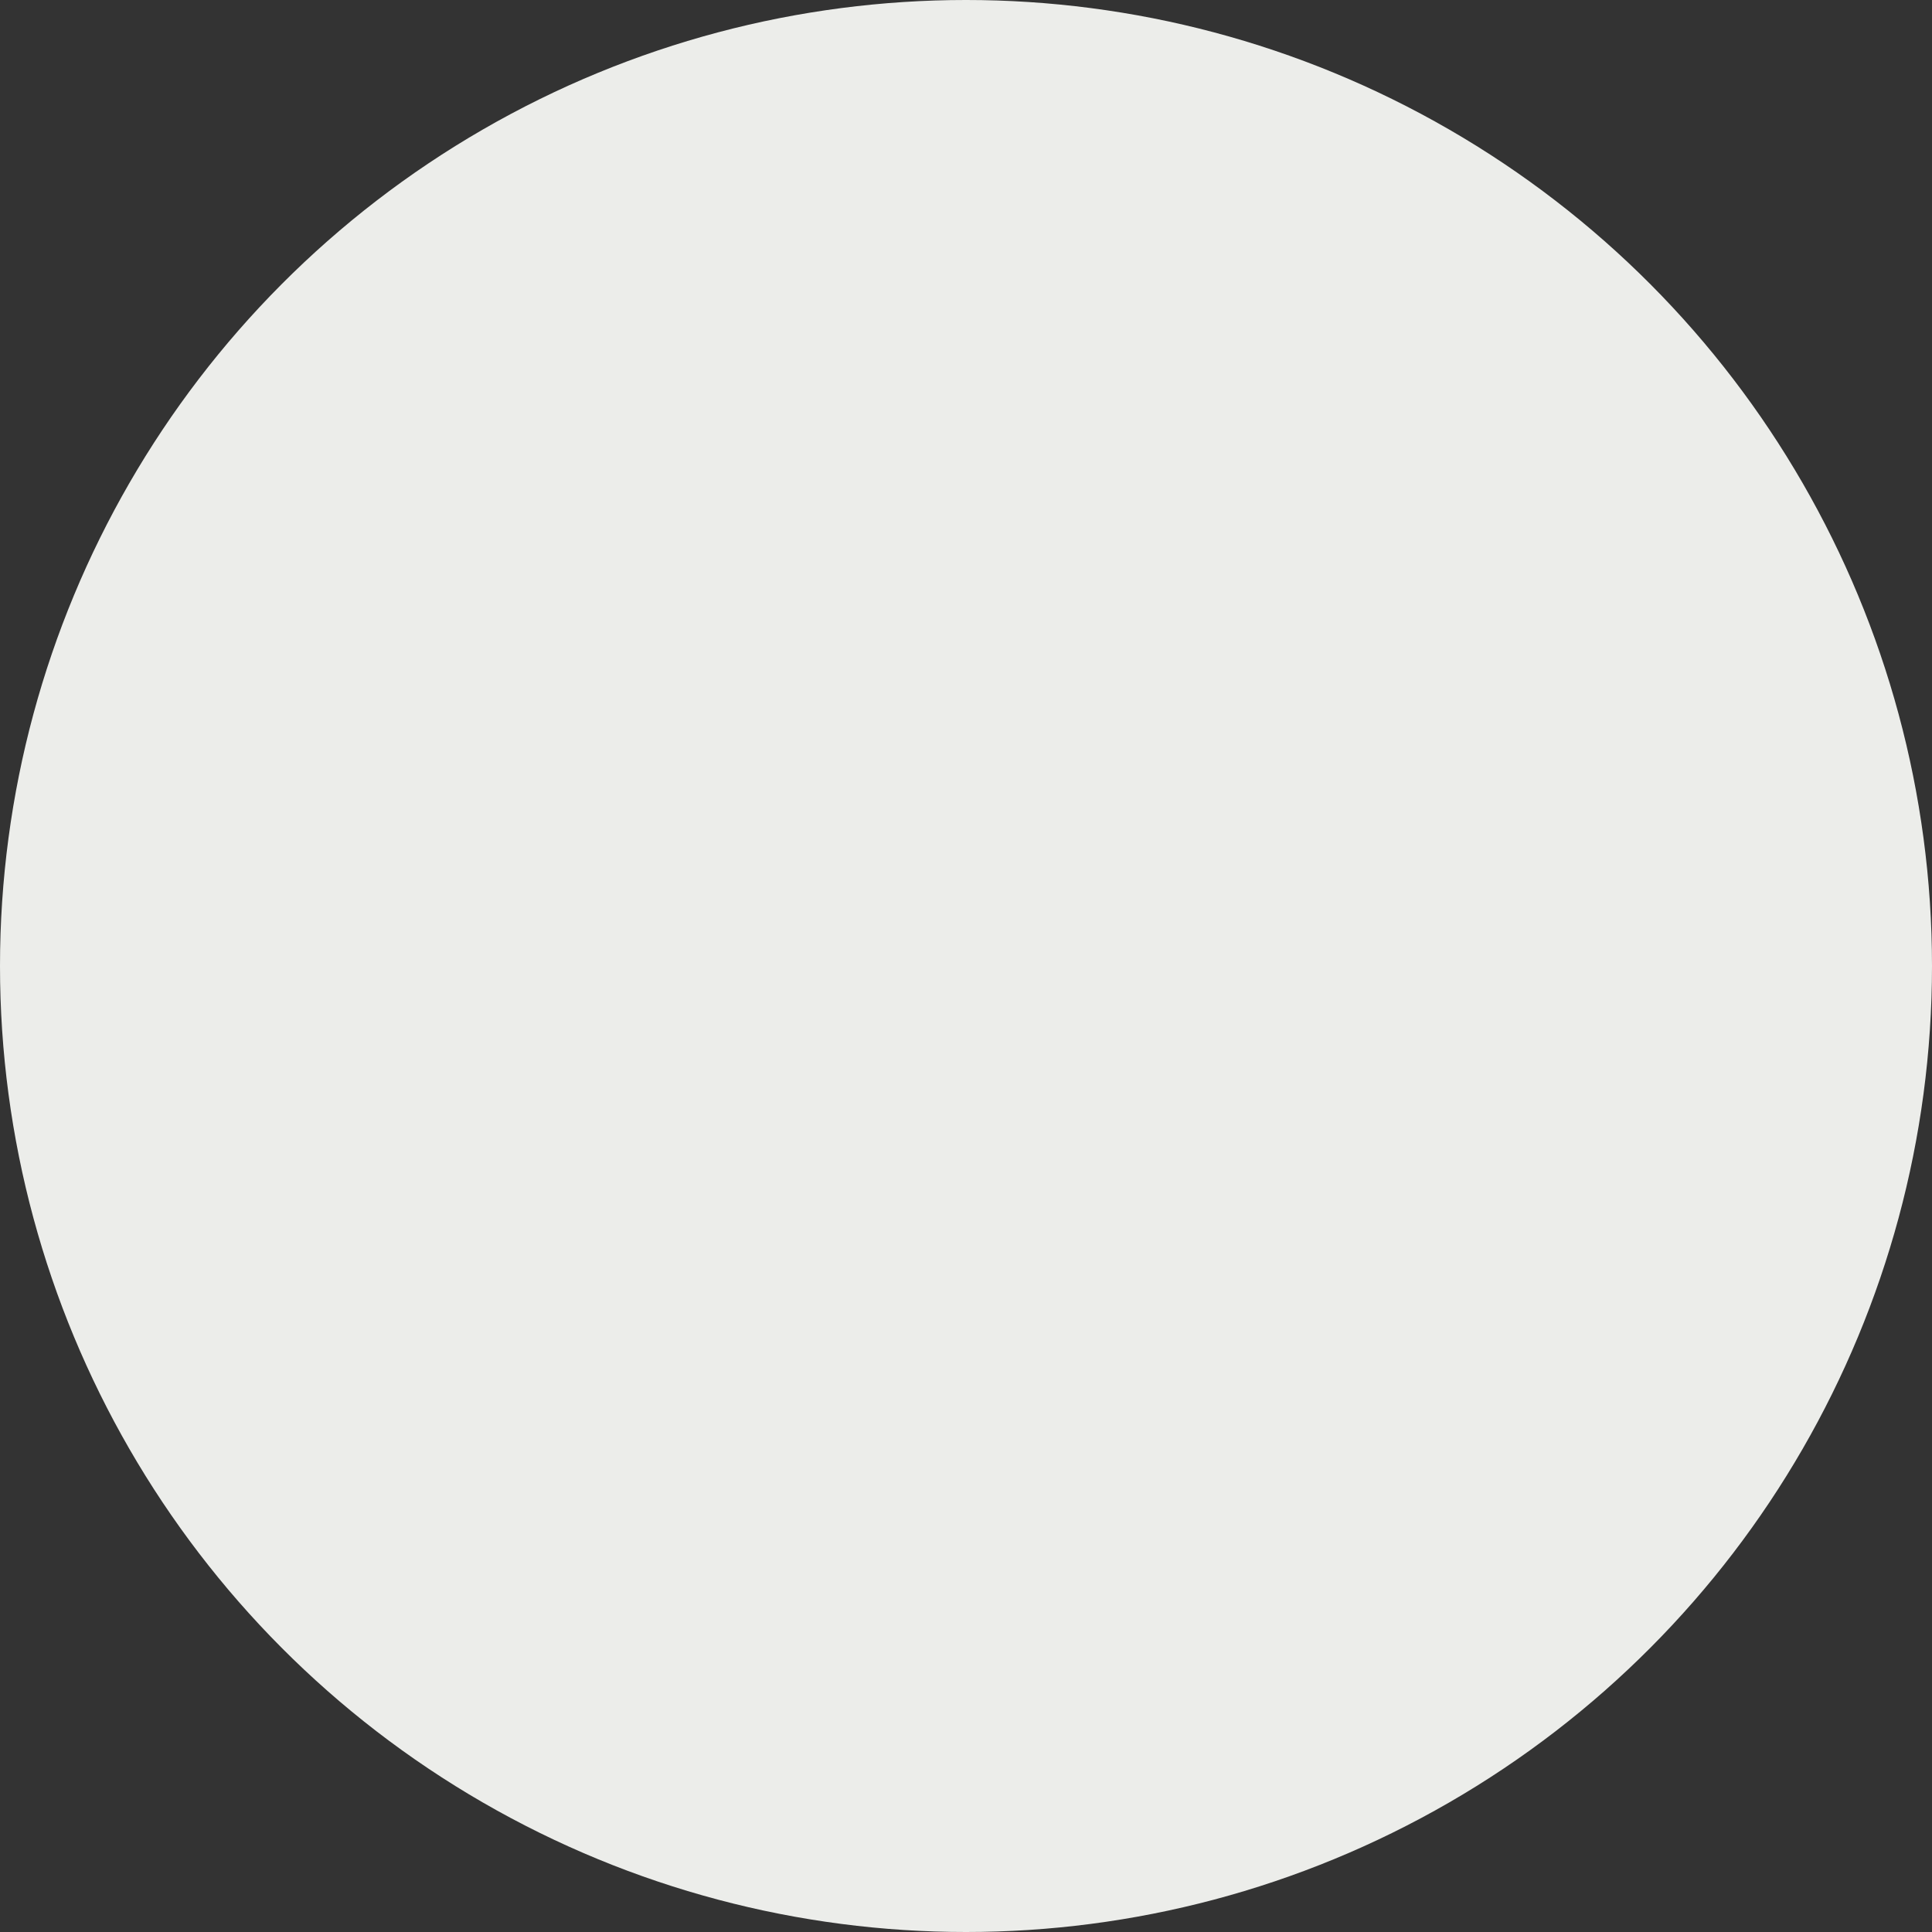   <svg xmlns="http://www.w3.org/2000/svg" x="0px" y="0px" viewBox="0 0 500 500" style="vertical-align: middle; max-width: 100%; width: 100%;" width="100%" height="100%">
   <rect x="0" y="0" width="500" height="500" fill="#333333" stroke="none"/>
   <circle cx="250" cy="250" r="250" fill="rgb(236,237,234)">
   </circle>
  </svg>
